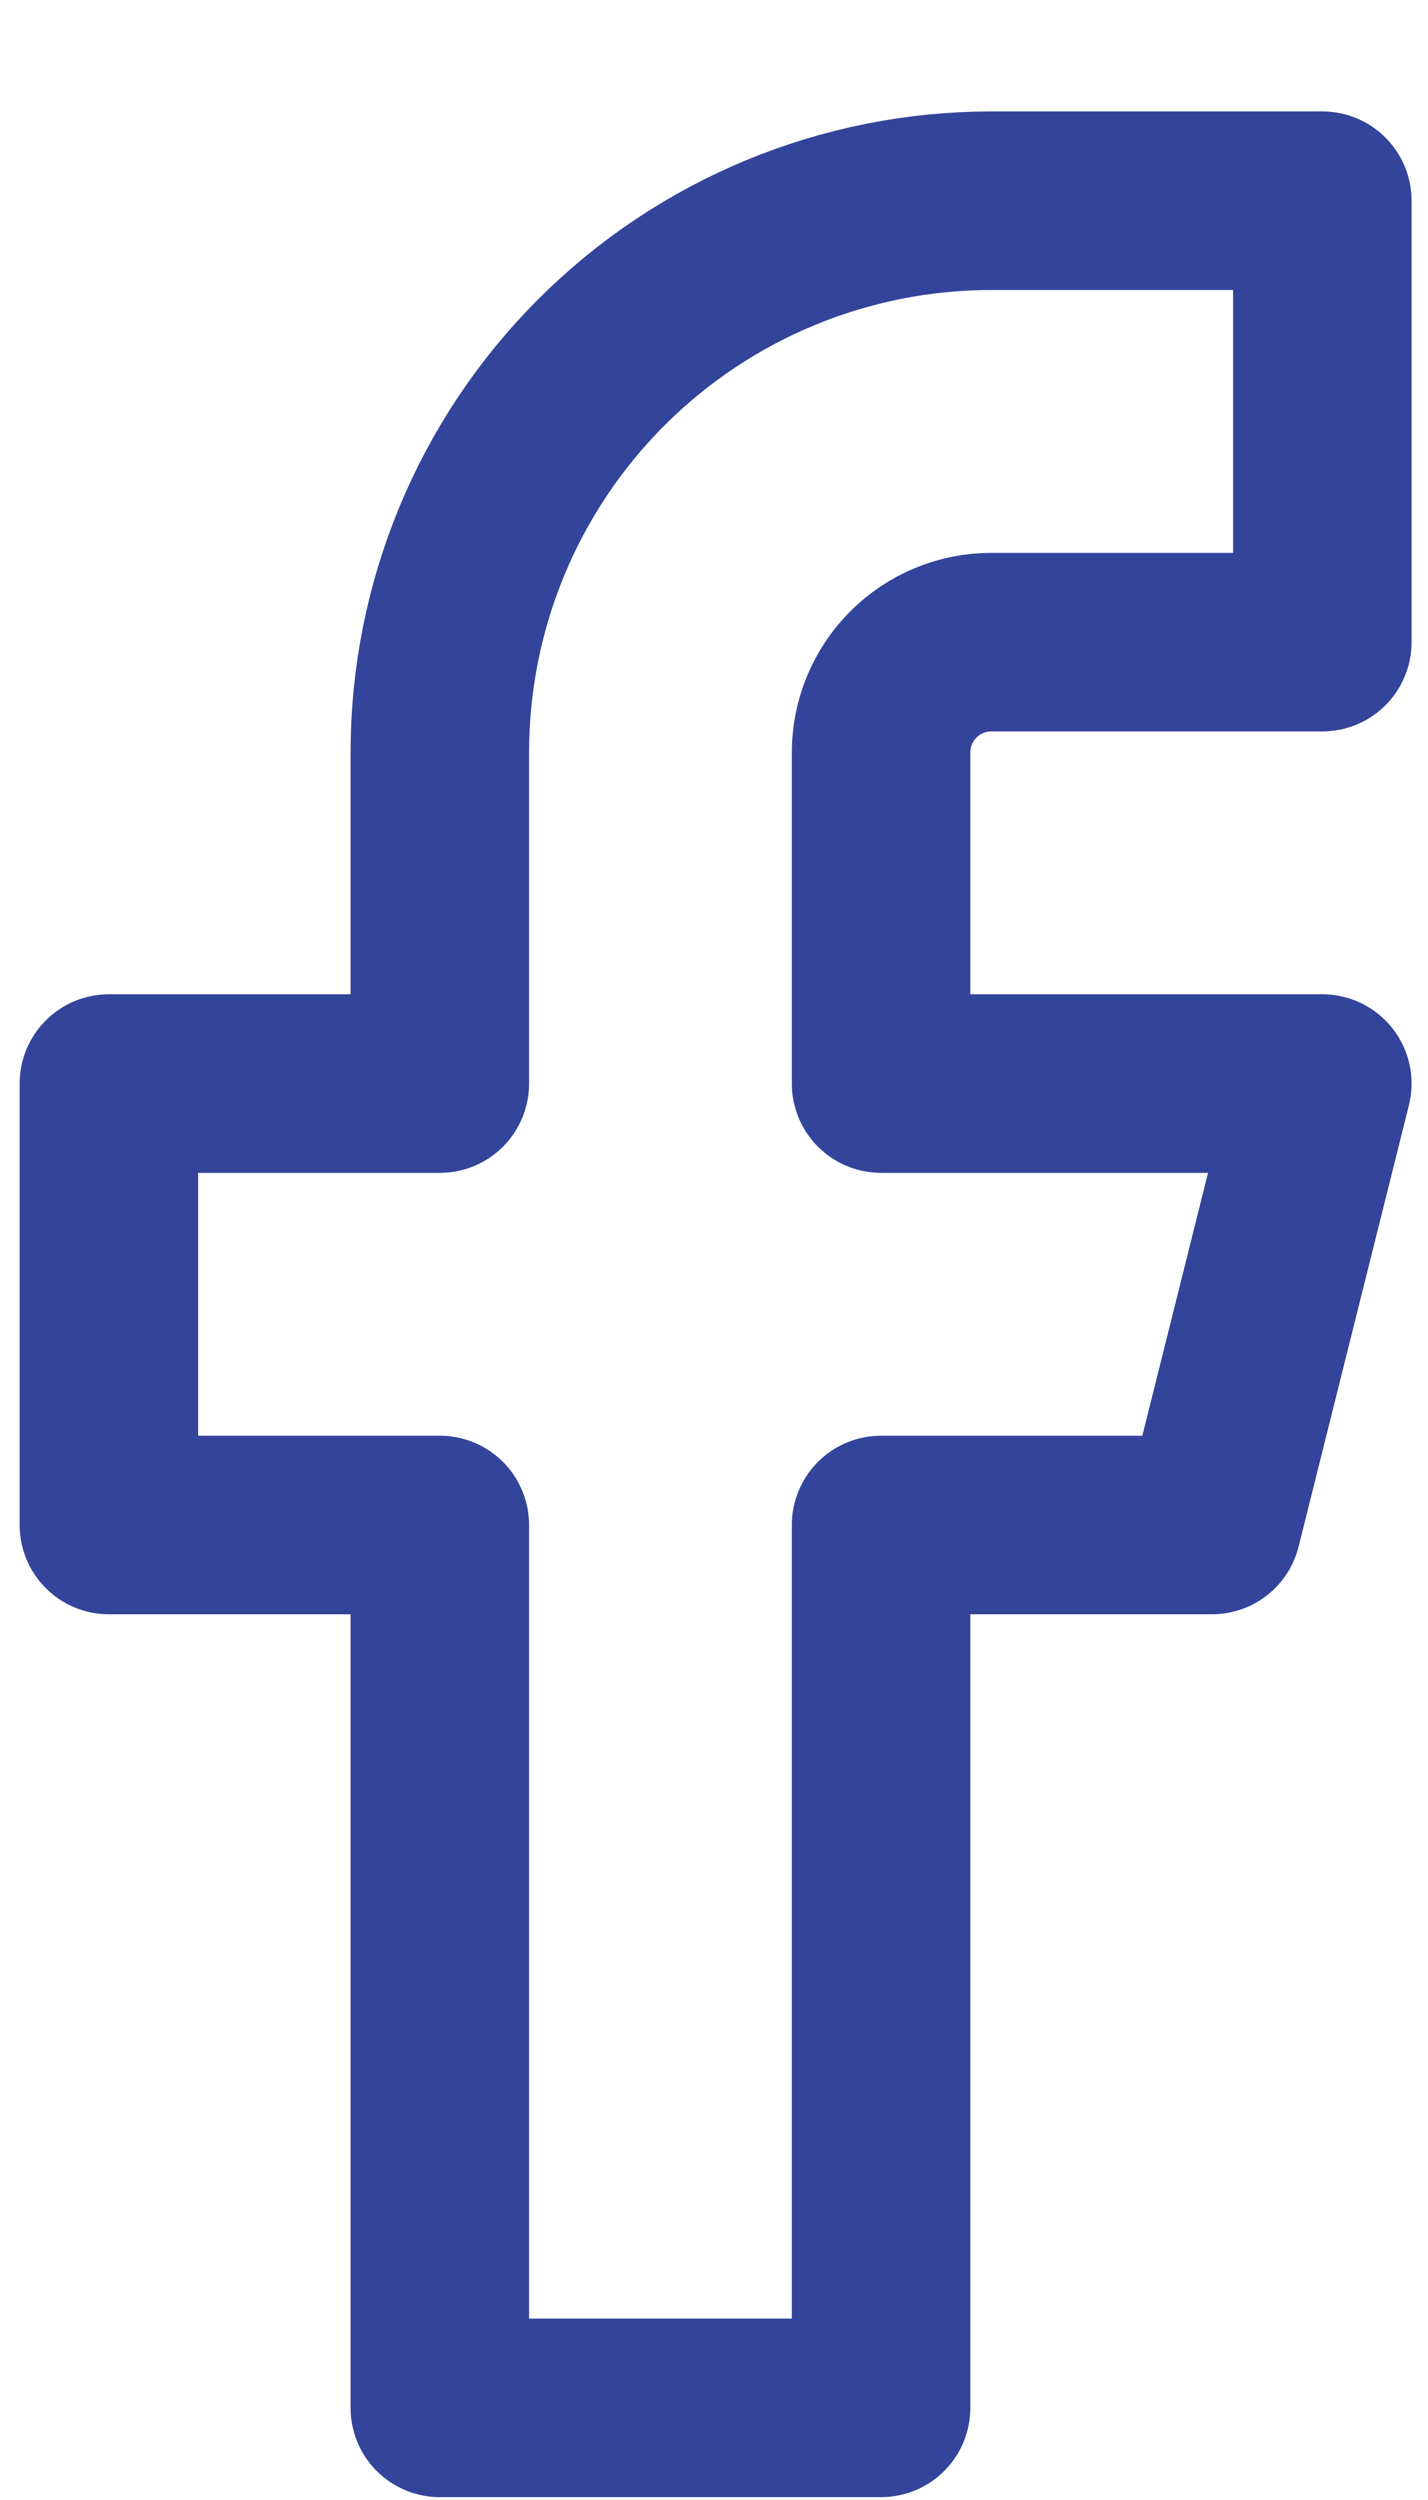<svg xmlns="http://www.w3.org/2000/svg" width="12" height="21" viewBox="0 0 12 21" fill="none"><path d="M11.112 1.686H8.331C7.102 1.686 5.923 2.174 5.054 3.043C4.184 3.912 3.696 5.091 3.696 6.321V9.102H0.915V12.81H3.696V20.226H7.404V12.81H10.185L11.112 9.102H7.404V6.321C7.404 6.075 7.502 5.839 7.676 5.665C7.85 5.491 8.085 5.394 8.331 5.394H11.112V1.686Z" stroke="#33449B" stroke-width="1.5" stroke-linecap="round" stroke-linejoin="round"></path></svg>